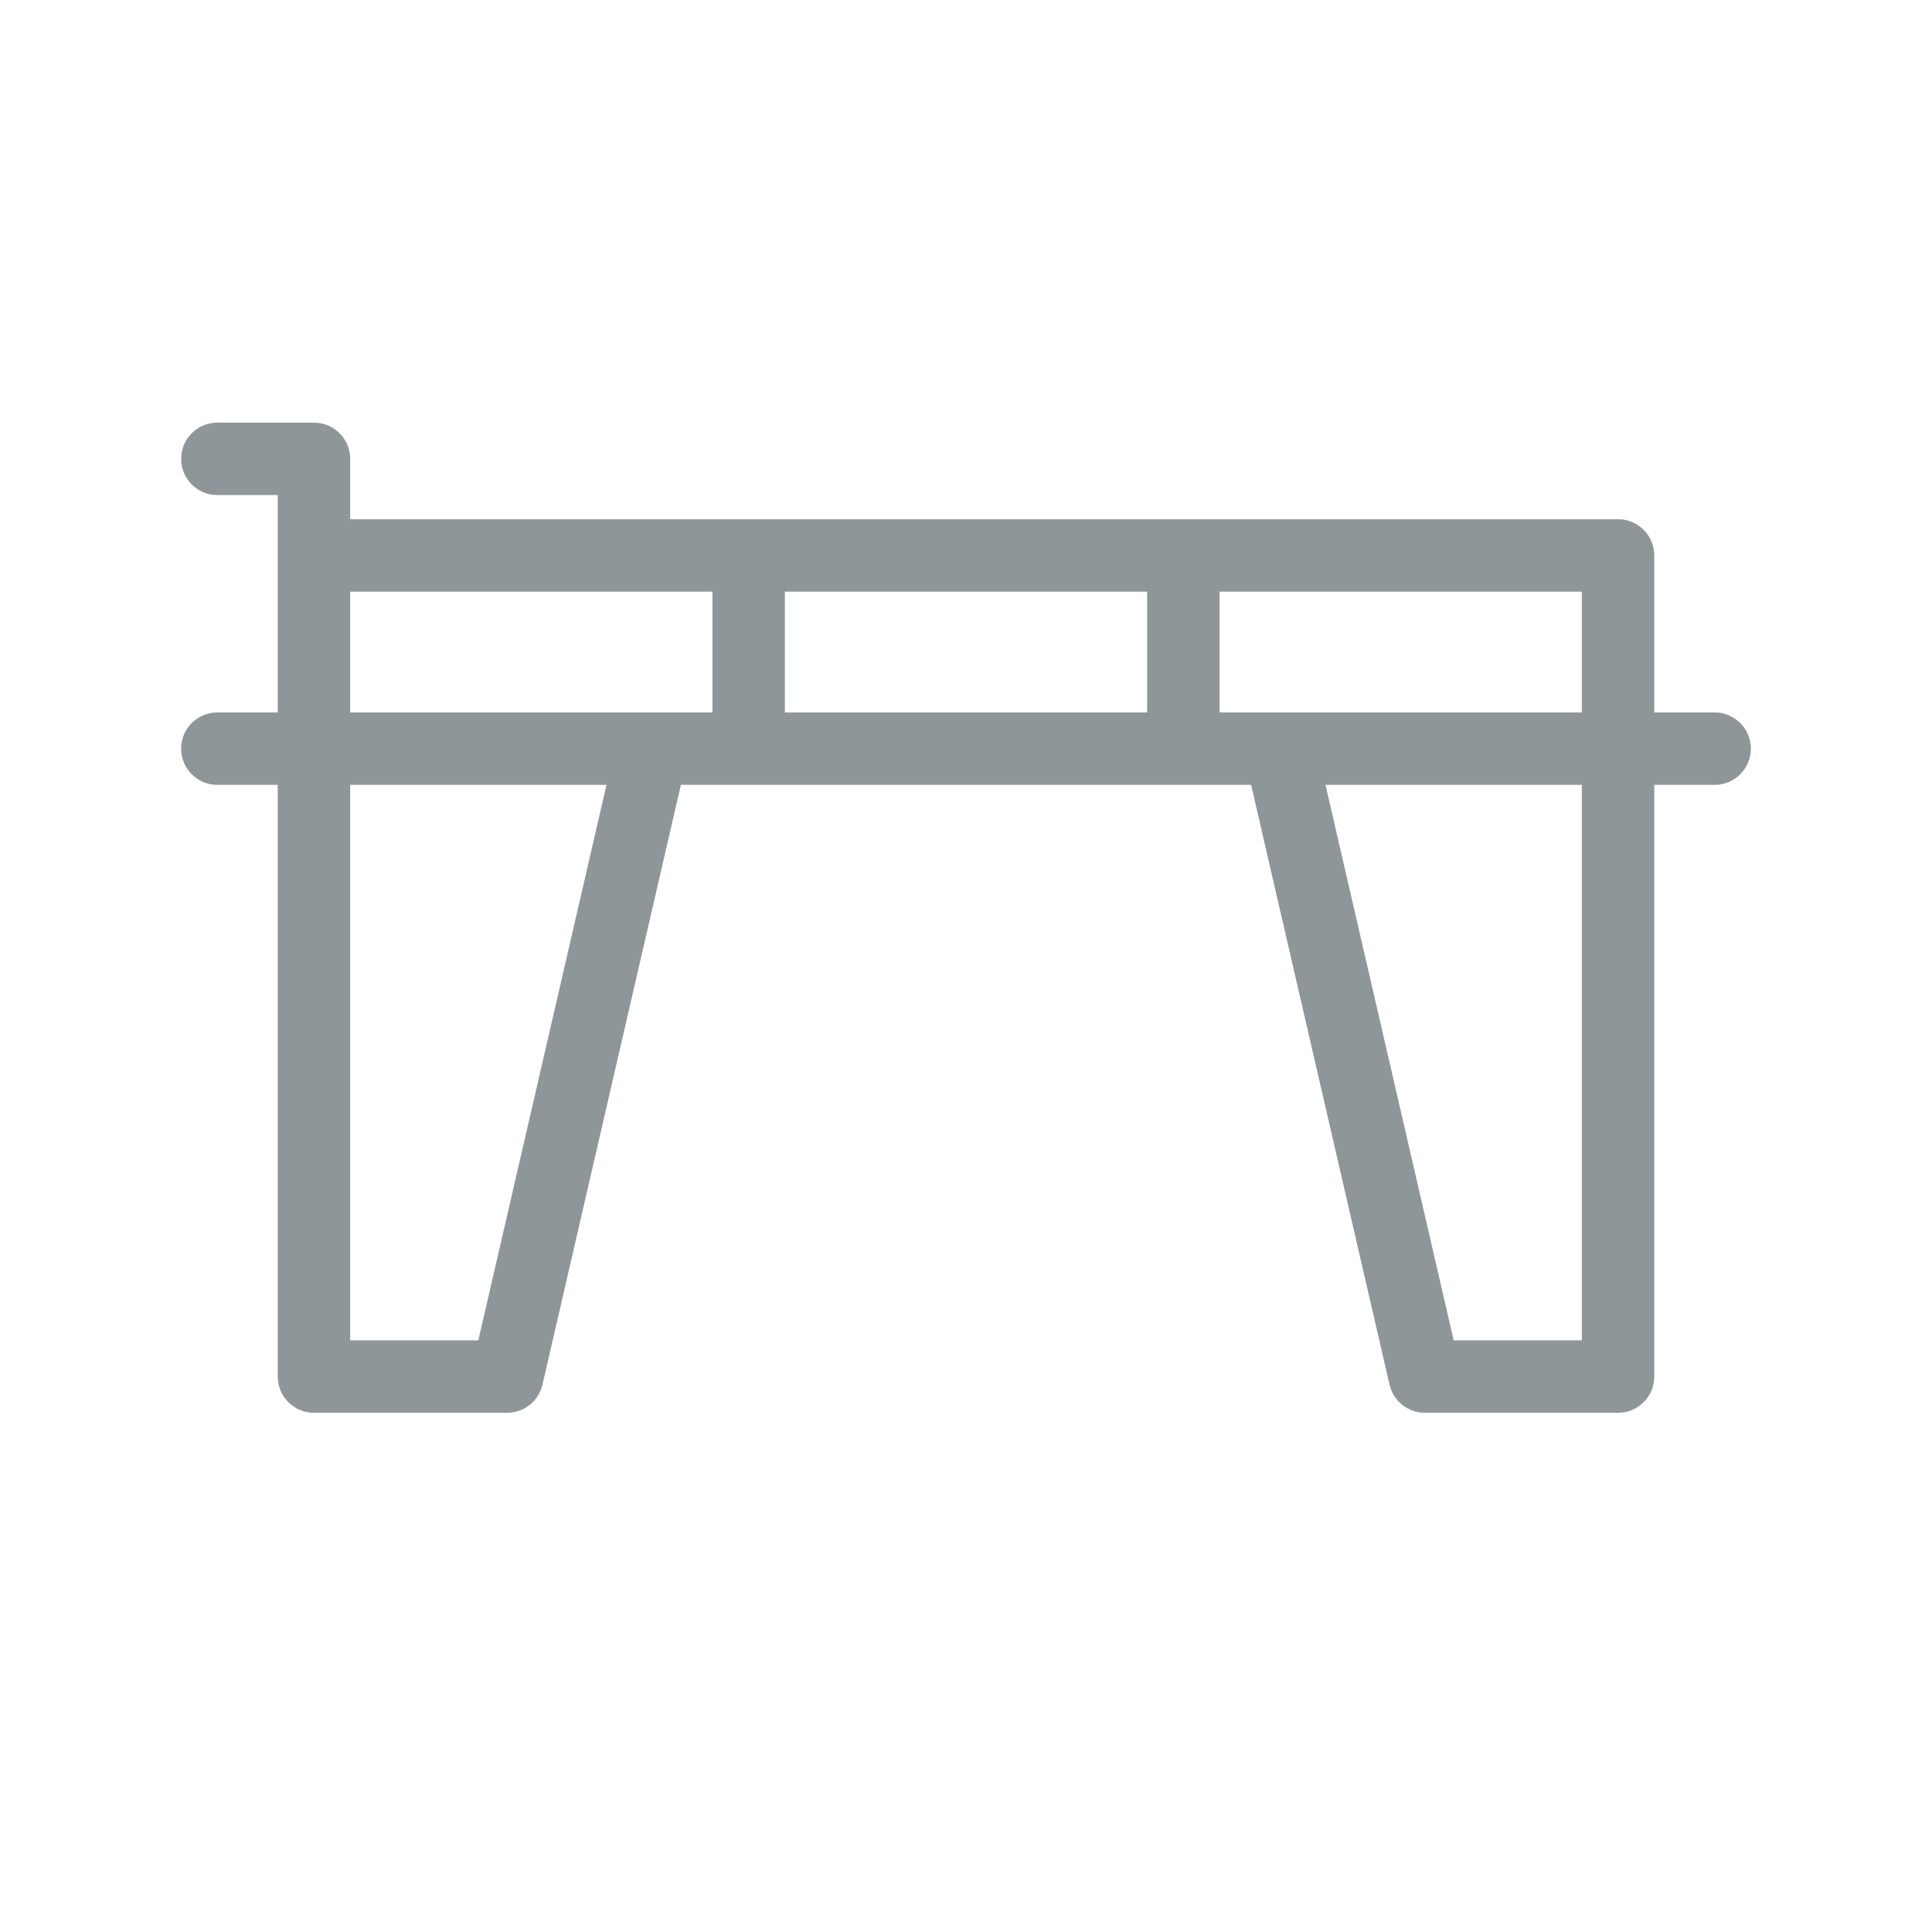 <svg width="40" height="40" viewBox="0 0 40 40" fill="none" xmlns="http://www.w3.org/2000/svg">
<path d="M4.5 14.75C4.086 14.75 3.75 15.086 3.75 15.5C3.75 15.914 4.086 16.25 4.5 16.25V14.75ZM6.5 28.5H5.75C5.75 28.914 6.086 29.25 6.5 29.25V28.5ZM10.5 28.5V29.25C10.849 29.25 11.152 29.009 11.231 28.669L10.5 28.5ZM35.5 16.25C35.914 16.25 36.25 15.914 36.25 15.5C36.25 15.086 35.914 14.75 35.5 14.75V16.25ZM33.5 28.5V29.25C33.914 29.25 34.25 28.914 34.25 28.5H33.5ZM29.5 28.5L28.769 28.669C28.848 29.009 29.151 29.25 29.5 29.25V28.5ZM33.5 11.5H34.25C34.25 11.086 33.914 10.75 33.5 10.75V11.5ZM6.5 9.5H7.25C7.25 9.086 6.914 8.75 6.5 8.75V9.5ZM4.5 8.75C4.086 8.75 3.75 9.086 3.75 9.5C3.75 9.914 4.086 10.25 4.5 10.25V8.75ZM6.5 16.25H13.5V14.75H6.5V16.25ZM6.5 14.75H4.5V16.25H6.5V14.75ZM6.5 29.25H10.5V27.75H6.5V29.25ZM33.5 14.75H26.5V16.25H33.5V14.75ZM33.5 16.25H35.5V14.75H33.5V16.25ZM32.75 15.5V28.5H34.25V15.5H32.75ZM33.5 27.75H29.5V29.25H33.5V27.75ZM30.231 28.331L27.231 15.331L25.769 15.669L28.769 28.669L30.231 28.331ZM7.25 28.5V15.5H5.75V28.5H7.25ZM11.231 28.669L14.231 15.669L12.769 15.331L9.769 28.331L11.231 28.669ZM7.25 15.5V11.5H5.75V15.5H7.25ZM34.25 15.5V11.5H32.75V15.5H34.25ZM13.5 16.25H15.5V14.75H13.5V16.25ZM16.25 15.5V11.5H14.75V15.5H16.25ZM15.5 16.25H24.5V14.75H15.5V16.25ZM24.5 16.25H26.5V14.75H24.5V16.25ZM15.5 12.25H24.5V10.75H15.5V12.25ZM24.5 12.25H33.5V10.75H24.5V12.25ZM25.25 15.5V11.5H23.75V15.5H25.25ZM15.5 10.75H6.5V12.25H15.5V10.75ZM7.25 11.5V9.5H5.75V11.5H7.25ZM6.5 8.75H4.5V10.25H6.5V8.75Z" fill="#8f969a"/>
</svg>
